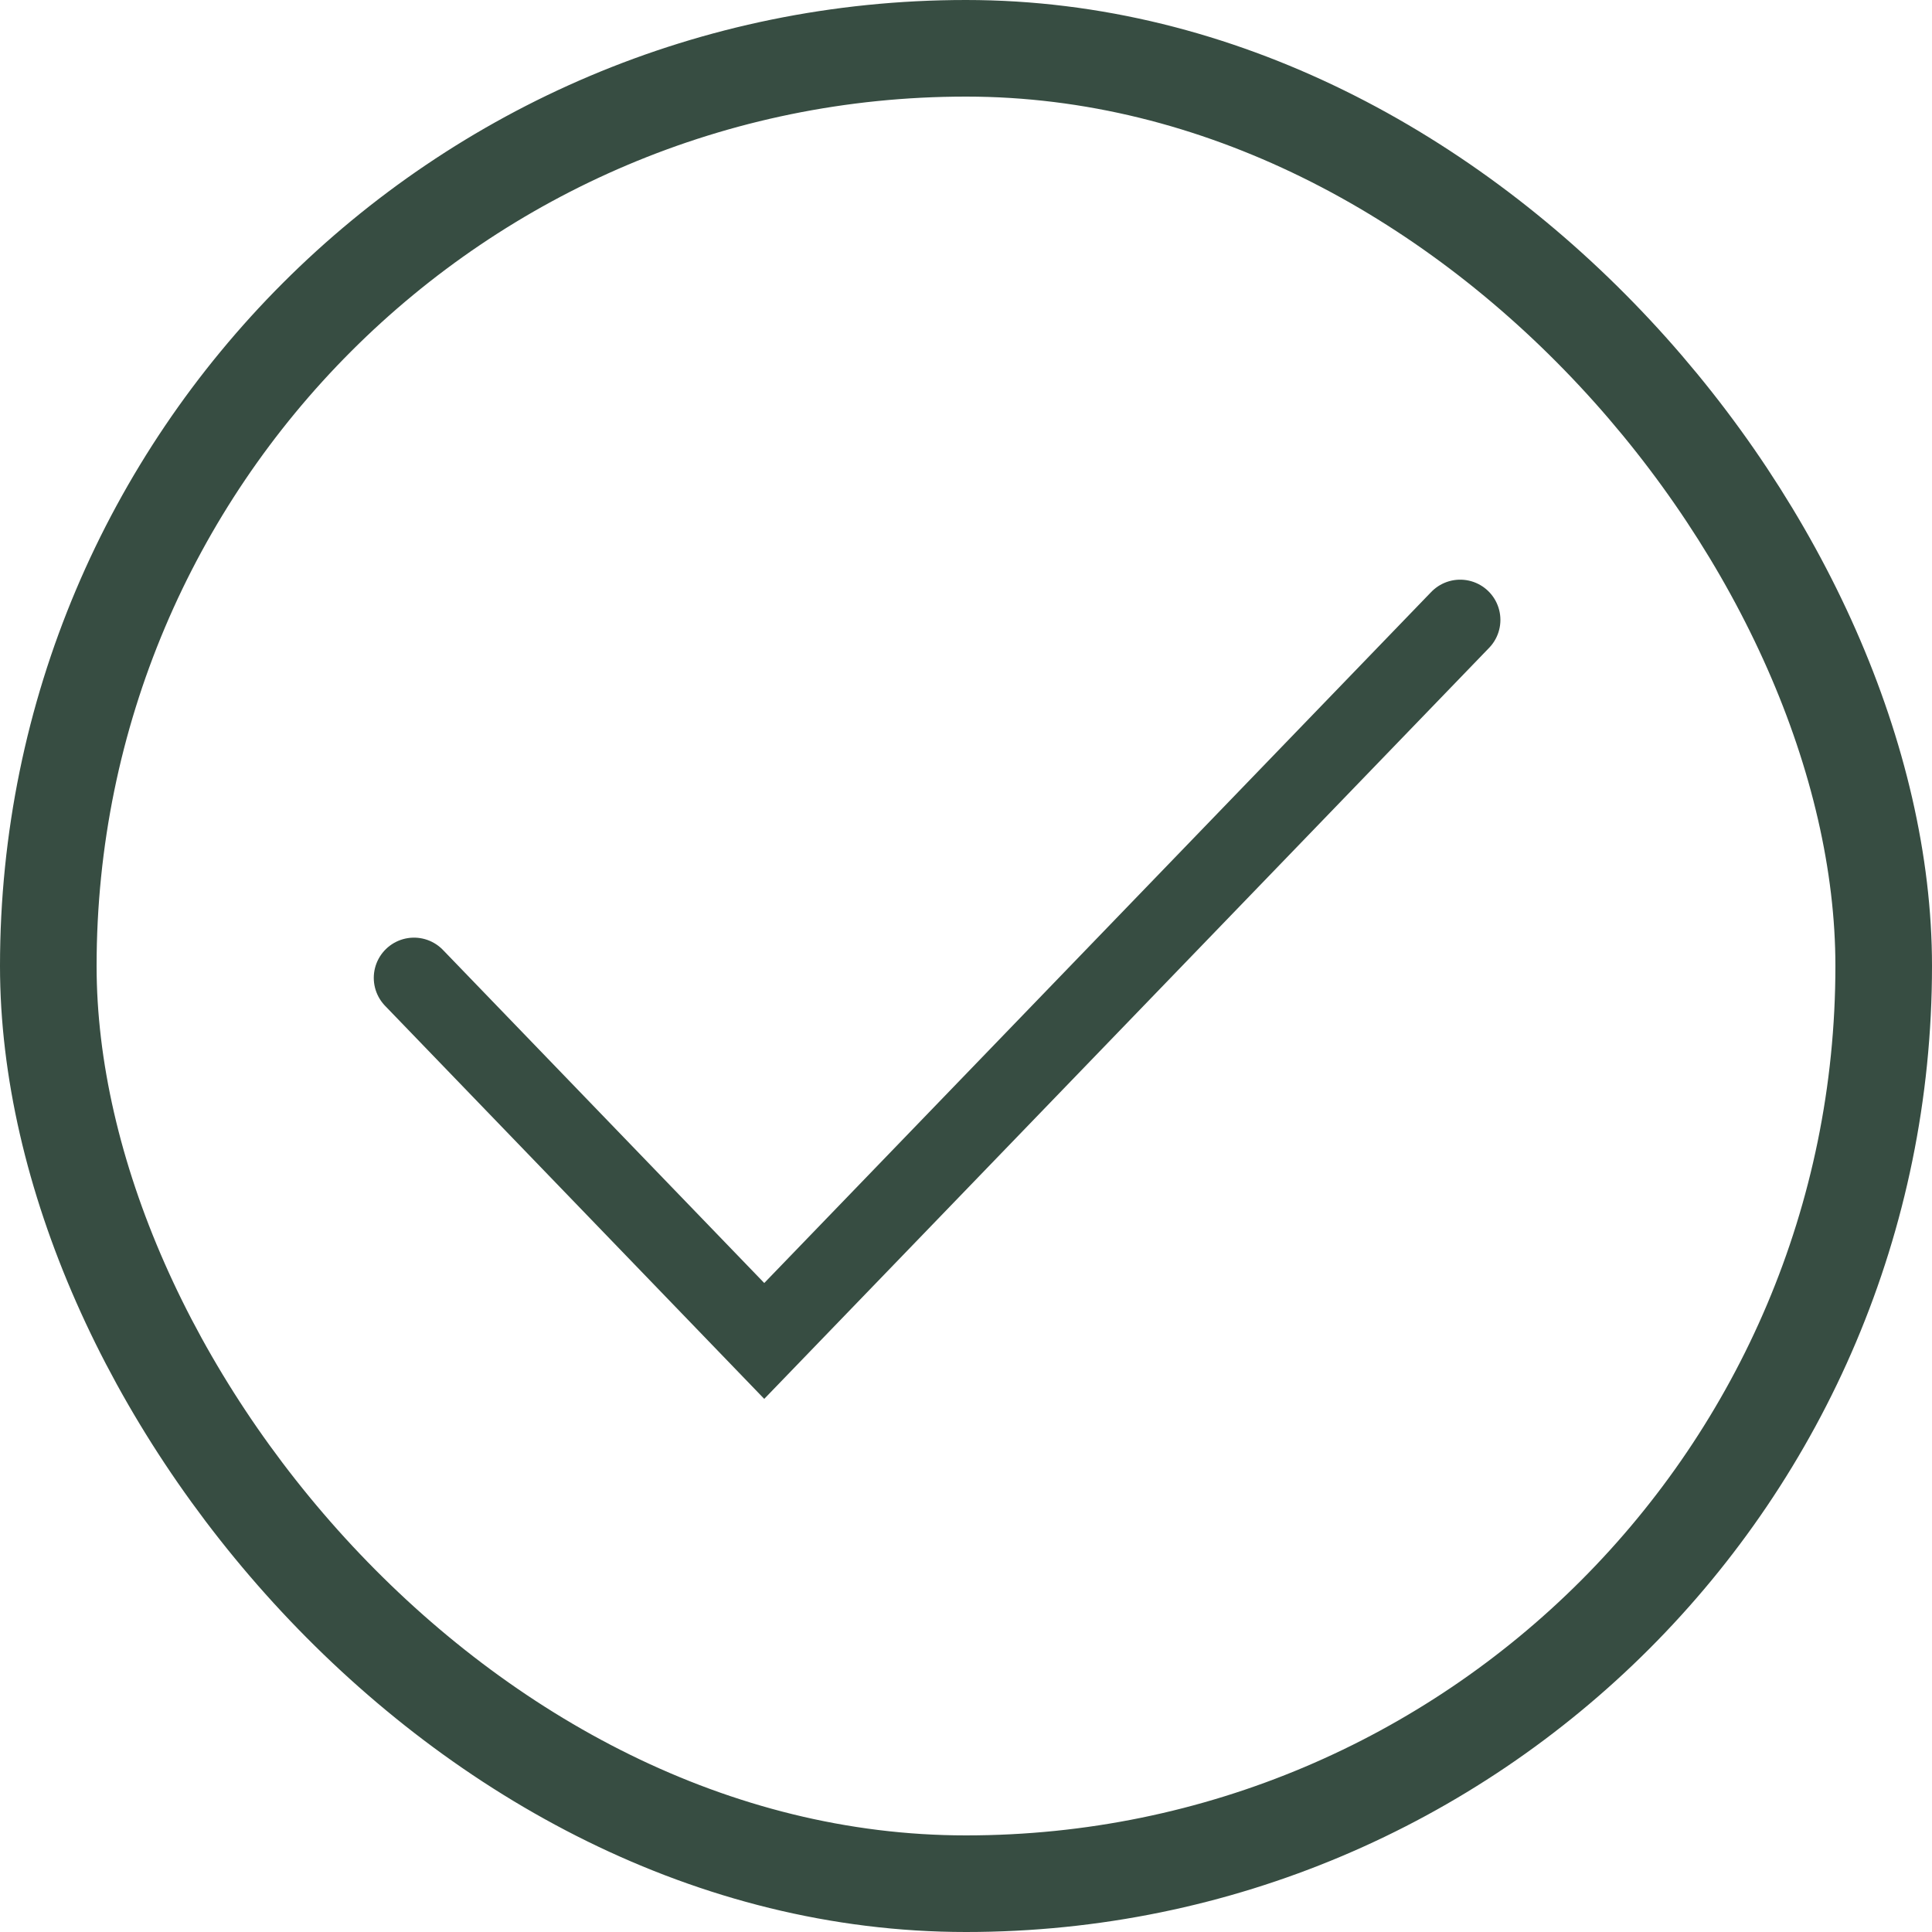 <svg preserveAspectRatio="none" width="100%" height="100%" overflow="visible" style="display: block;" viewBox="0 0 14 14" fill="none" xmlns="http://www.w3.org/2000/svg">
<g id="Frame 12070">
<rect x="0.35" y="0.35" width="13.3" height="13.3" rx="6.65" stroke="#374D42" stroke-width="0.7"/>
<path id="Vector" d="M10.581 4.492L5.538 9.717L3 7.086" stroke="#374D42" stroke-width="0.583" stroke-miterlimit="10" stroke-linecap="round"/>
</g>
</svg>

